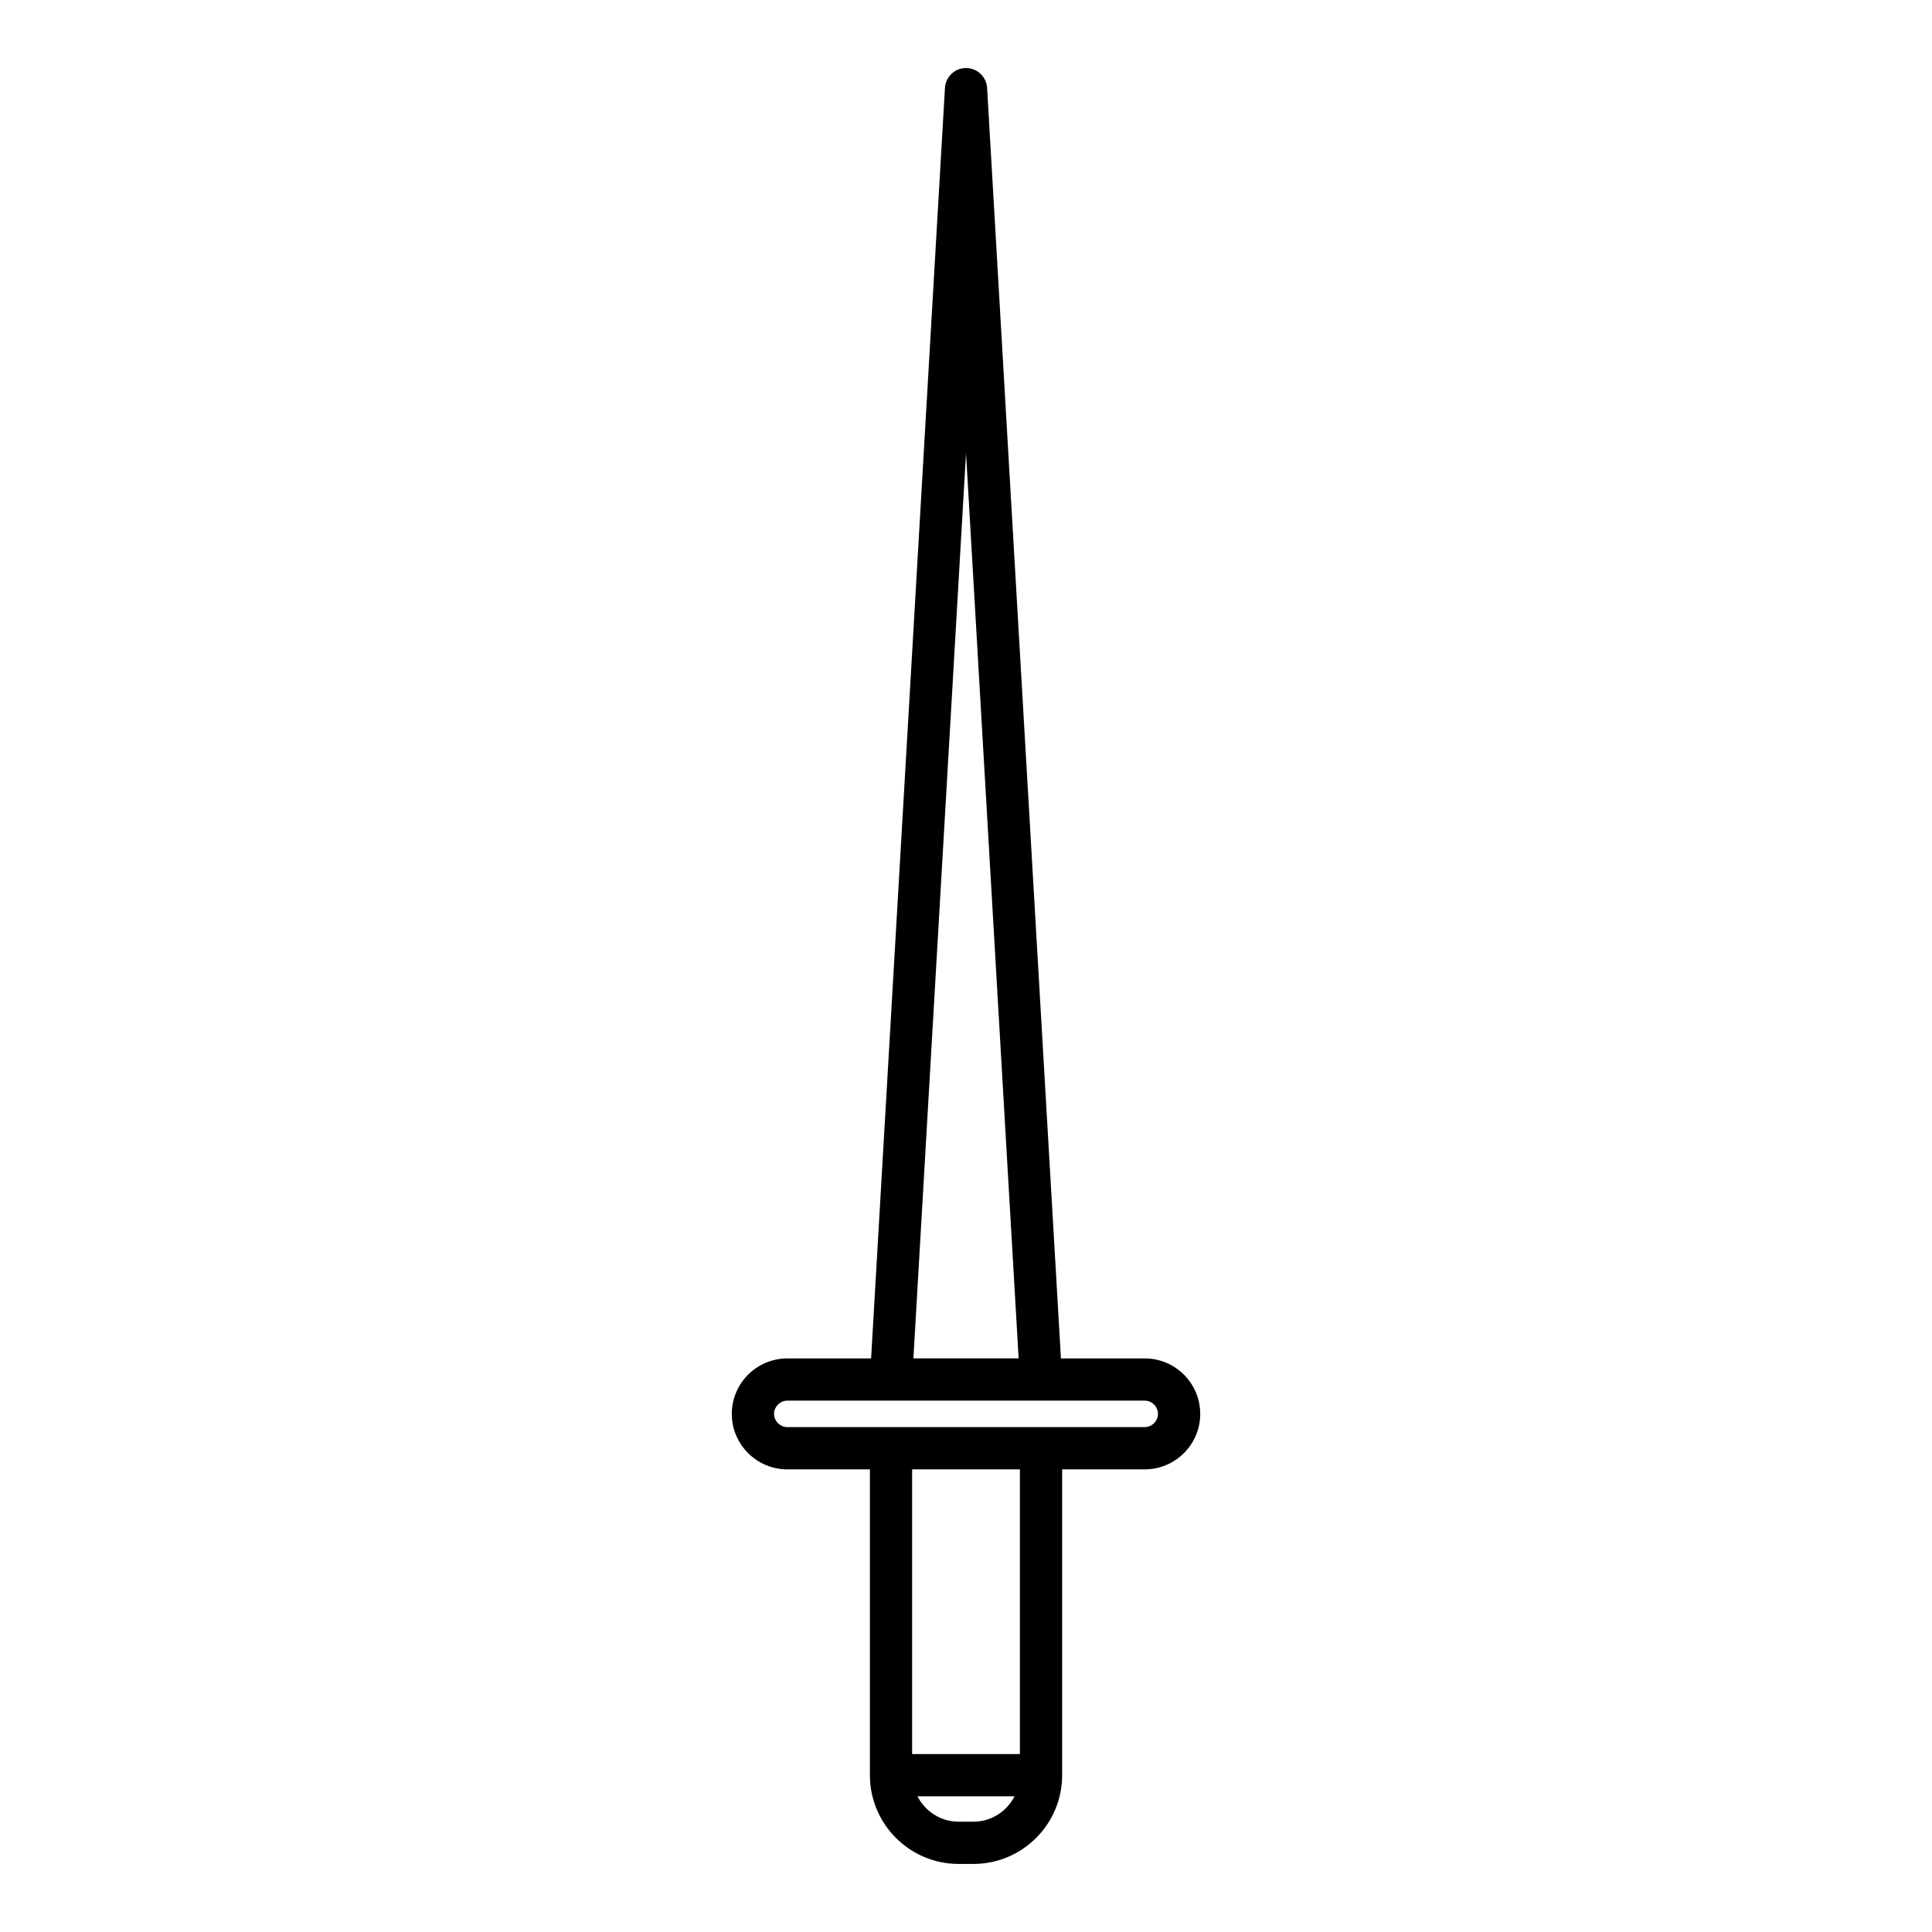 <?xml version="1.0" encoding="UTF-8"?>
<!-- Uploaded to: SVG Repo, www.svgrepo.com, Generator: SVG Repo Mixer Tools -->
<svg fill="#000000" width="800px" height="800px" version="1.1" viewBox="144 144 512 512" xmlns="http://www.w3.org/2000/svg">
 <path d="m398.04 637.96h3.926c12.969 0 23.512-10.547 23.512-23.516v-81.047h21.887c8.105 0 14.707-6.594 14.707-14.699s-6.598-14.703-14.707-14.703h-22.207l-19.566-336.69c-0.172-2.961-2.625-5.273-5.586-5.273-2.965 0-5.418 2.312-5.586 5.273l-19.57 336.69h-22.207c-8.105 0-14.707 6.594-14.707 14.703 0 8.105 6.598 14.699 14.707 14.699h21.887v81.047c0 12.969 10.547 23.516 23.512 23.516zm3.926-11.195h-3.926c-4.766 0-8.859-2.75-10.906-6.723h25.742c-2.051 3.973-6.144 6.723-10.91 6.723zm12.316-17.918h-28.559v-75.449h28.559zm-14.277-344.75 13.945 239.89h-27.891zm-47.363 258.1c-1.902 0-3.508-1.605-3.508-3.504 0-1.898 1.605-3.508 3.508-3.508h94.727c1.902 0 3.508 1.605 3.508 3.508 0 1.898-1.605 3.504-3.508 3.504z"/>
</svg>